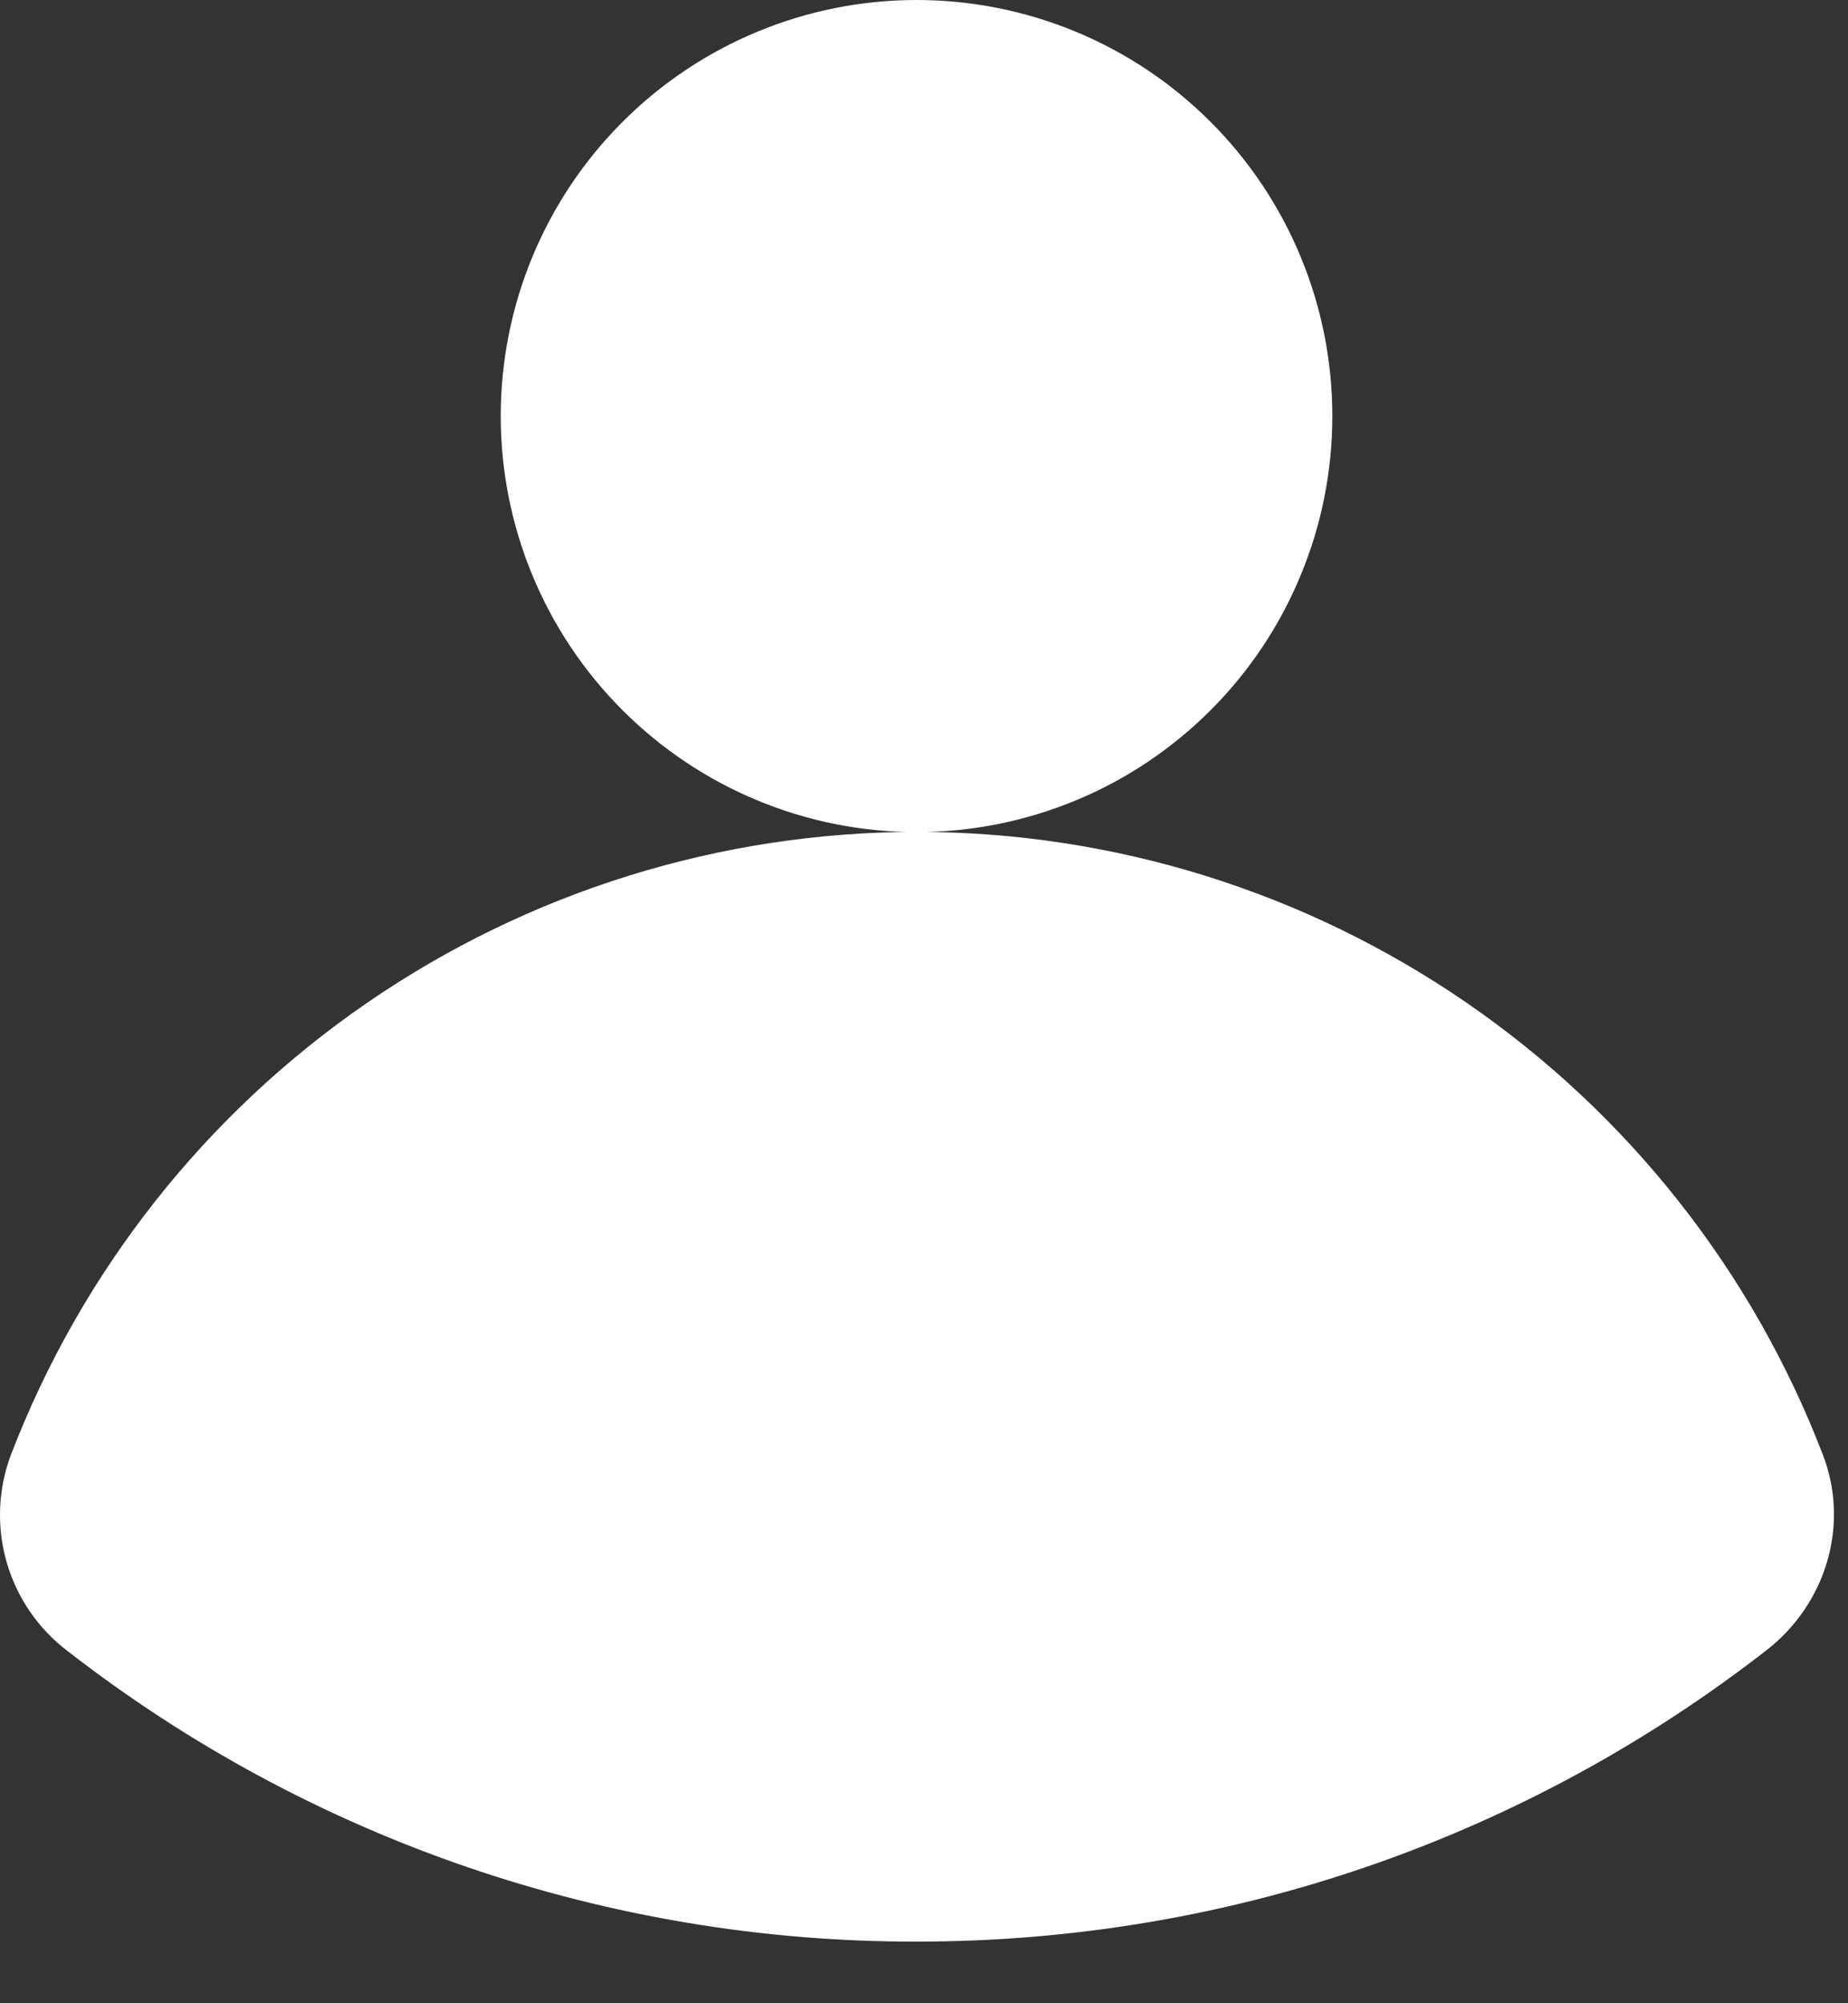 <svg width="24" height="26" viewBox="0 0 24 26" fill="none" xmlns="http://www.w3.org/2000/svg">
<rect x="0" y="0" width="24" height="26" fill="#333333" stroke="none"/>
<path d="M11.903 10.8C12.613 10.8 13.315 10.66 13.97 10.389C14.625 10.118 15.22 9.72 15.722 9.218C16.223 8.717 16.621 8.122 16.892 7.466C17.164 6.811 17.303 6.109 17.303 5.4C17.303 4.691 17.164 3.989 16.892 3.334C16.621 2.678 16.223 2.083 15.722 1.582C15.22 1.08 14.625 0.682 13.97 0.411C13.315 0.14 12.613 -1.0567e-08 11.903 0C10.471 2.1341e-08 9.098 0.569 8.085 1.582C7.072 2.594 6.503 3.968 6.503 5.4C6.503 6.832 7.072 8.206 8.085 9.218C9.098 10.231 10.471 10.8 11.903 10.8ZM0.14 18.887C-0.027 19.334 -0.045 19.823 0.088 20.281C0.221 20.739 0.498 21.141 0.878 21.429C4.031 23.879 7.911 25.206 11.903 25.2C16.061 25.2 19.892 23.789 22.939 21.42C23.713 20.821 24.026 19.795 23.674 18.882C22.76 16.502 21.146 14.456 19.044 13.013C16.944 11.569 14.454 10.797 11.905 10.797C9.356 10.798 6.867 11.572 4.767 13.016C2.666 14.46 1.053 16.507 0.14 18.887Z" fill="white"/>
</svg>
